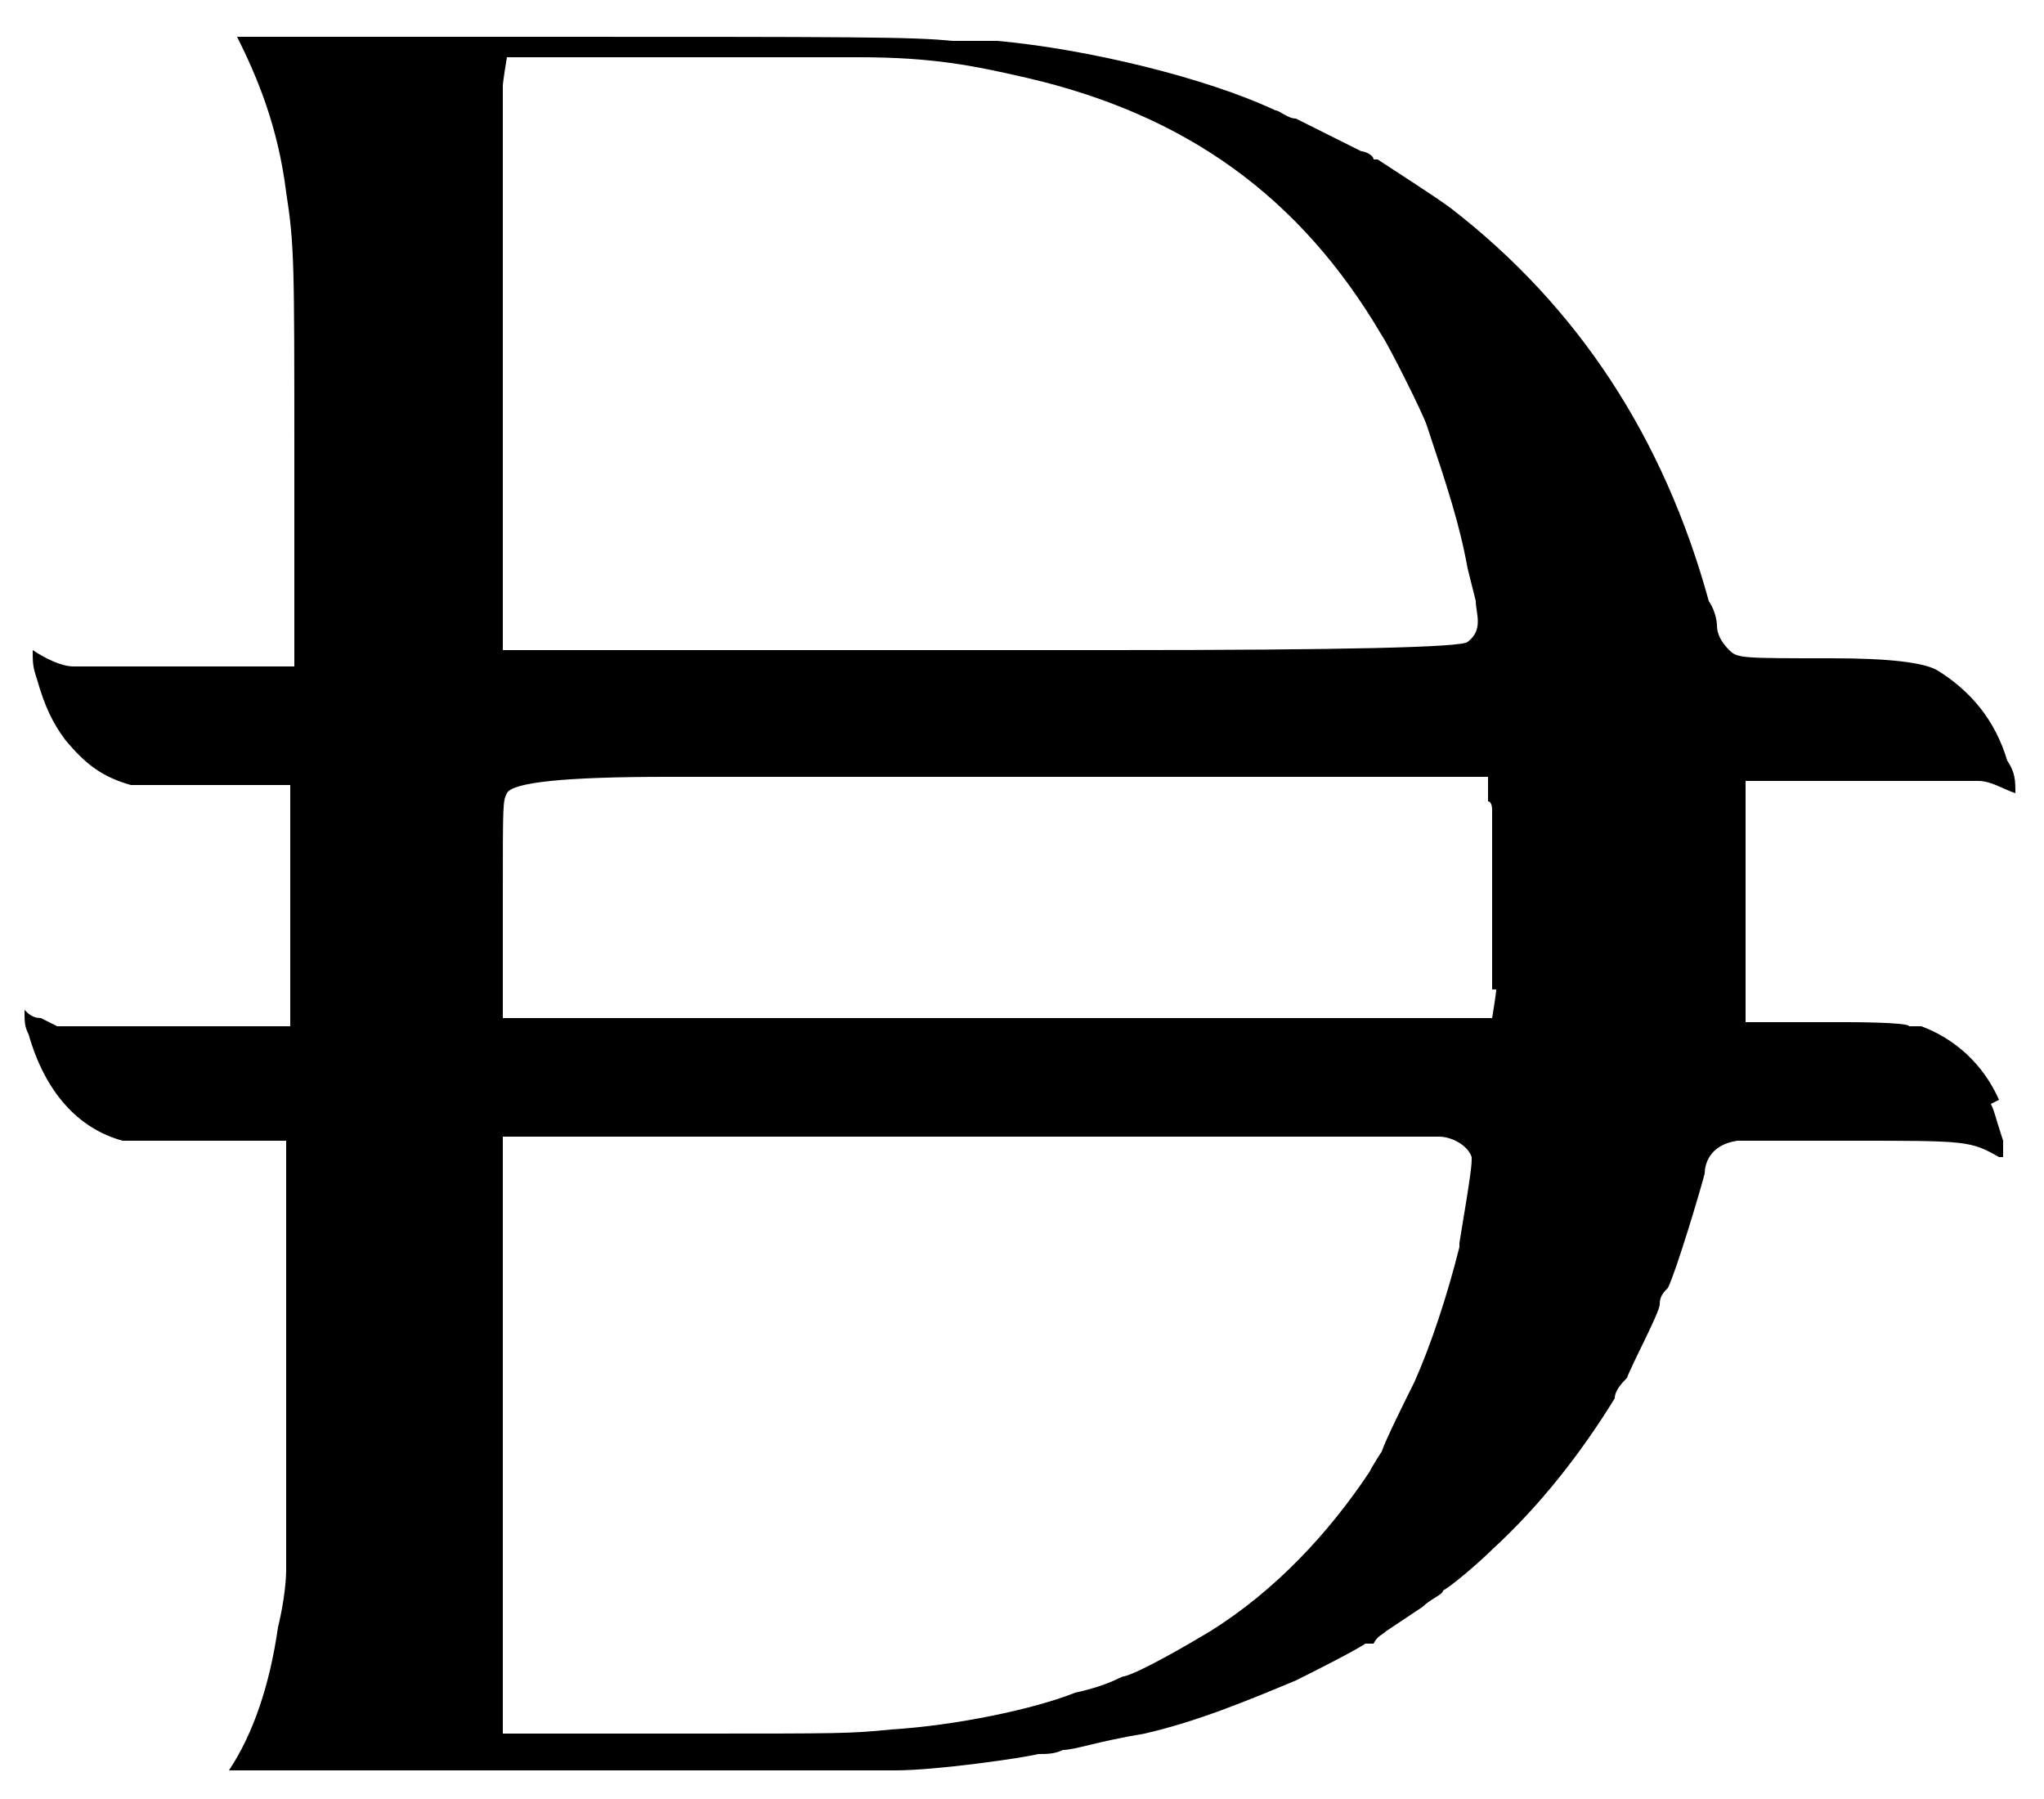 <svg xmlns="http://www.w3.org/2000/svg" viewBox="0 0 50 44"><g><g id="Layer_1"><g id="surface1"><path d="M48.9,26.9c-.4-.9-1.1-1.5-1.9-1.8h-.3c0-.1-1.5-.1-1.5-.1h-1.7s-.8,0-.8,0v-.8s0-.6,0-.6c0-.8,0-2.3,0-3.1v-.6s0-.8,0-.8h.8s2.2,0,2.2,0h1c1.1,0,1.4,0,1.7,0,.3,0,.6.2.9.3,0-.3,0-.5-.2-.8-.3-1-.9-1.7-1.7-2.2q-.5-.3-2.6-.3c-2.2,0-2.3,0-2.5-.2-.2-.2-.3-.4-.3-.6,0,0,0-.3-.2-.6-1.1-4-3.2-7.2-6.3-9.6-.4-.3-1.5-1-1.8-1.2h-.1c0-.1-.2-.2-.3-.2-.2-.1-1.4-.7-1.6-.8-.2,0-.4-.2-.5-.2-1.7-.8-4.6-1.5-6.8-1.7-.2,0-.4,0-.6,0-.2,0-.4,0-.5,0-1-.1-2.3-.1-10.4-.1s-5.5,0-7.1,0c.5,1,1,2.2,1.2,3.8.2,1.3.2,1.7.2,6.5v5.1h-2.8c-1.9,0-2.2,0-2.6,0-.3,0-.7-.2-1-.4,0,.3,0,.4.1.7.2.7.4,1.1.7,1.5.5.6.9.9,1.6,1.1.2,0,1.2,0,1.6,0h1.6s.7,0,.7,0v5.9h-3.1s-2.3,0-2.3,0h-.2s-.1,0-.1,0l-.4-.2c-.2,0-.3-.1-.4-.2,0,.3,0,.4.1.6.4,1.4,1.2,2.3,2.3,2.6.2,0,.3,0,1.7,0h1.6s.7,0,.7,0v5.3c0,2.2,0,4.7,0,5.2,0,.4-.1,1-.2,1.4-.2,1.4-.6,2.6-1.2,3.5h7c4.9,0,8.8,0,9.3,0,1,0,3.1-.3,3.5-.4.2,0,.4,0,.6-.1h0c.3,0,.8-.2,2-.4,1.3-.3,2.5-.8,3.7-1.3.4-.2,1.4-.7,1.7-.9h.2c.1-.2.2-.2.3-.3,0,0,.3-.2.9-.6.2-.2.5-.3.5-.4.2-.1.9-.7,1.2-1,1.2-1.1,2.2-2.4,3-3.7,0-.2.2-.4.3-.5h0c.1-.3.8-1.6.8-1.8,0-.2.1-.3.2-.4.2-.4.8-2.4.9-2.8,0-.2.1-.7.8-.8,0,0,.1,0,1.1,0s1,0,1.7,0c2.8,0,2.9,0,3.6.4,0,0,0,0,.1,0,0-.3,0-.4,0-.4-.2-.6-.2-.7-.3-.9ZM12.3,2.1h0c0-.1.1-.7.1-.7h4.2c1.8,0,3.9,0,4.4,0,1.8,0,2.8.2,4.1.5,3.9.9,6.7,2.9,8.7,6.3.2.3,1,1.9,1.1,2.2.5,1.5.8,2.4,1,3.5l.2.8c0,.3.2.7-.2,1h0s0,0,0,0q-.2.2-8.7.2h-14.1s-.8,0-.8,0v-7.2c0-5.8,0-6.5,0-6.7ZM35.7,30.5c-.3,1.2-.7,2.4-1.1,3.3-.2.4-.7,1.4-.8,1.7,0,0-.2.3-.3.5-1,1.5-2.3,2.9-3.9,3.9-.5.3-1.7,1-2.1,1.1-.1,0-.3.2-1.2.4-1,.4-2.9.8-4.5.9-1,.1-1.2.1-4.9.1h-4.6v-14.6h11.8c6.4,0,10.7,0,11.1,0h0s0,0,0,0c.3,0,.7.2.8.5h0s0,0,0,0c0,.2,0,.3-.3,2.1ZM36.6,24.2h0c0,.1-.1.7-.1.7h-12s-11.4,0-11.4,0h-.8v-2.9c0-2.4,0-2.4.1-2.6q.2-.4,3.9-.4c2,0,4.9,0,8.1,0h12v.6c.1,0,.1.2.1.2,0,.2,0,4,0,4.4Z"></path></g><g id="surface1-2" data-name="surface1"><path d="M-17.9,26.8c-.4-1-1.1-1.6-2.1-2h-.3c0-.1-1.6-.1-1.6-.1h-1.7s-.5,0-.5,0v-.5s0-.6,0-.6c0-.8,0-2.3,0-3.1v-.6s0-.5,0-.5h2.8s1,0,1,0c1.1,0,1.4,0,1.6,0,.5.1.9.3,1.2.6,0-.6,0-.9-.2-1.4-.3-1.1-.9-1.9-1.8-2.3q-.6-.3-2.7-.3c-2.2,0-2.2,0-2.4-.2-.1-.1-.2-.3-.2-.4,0,0,0-.3-.2-.6-1.1-4.1-3.3-7.3-6.4-9.7-.4-.3-1.5-1-1.9-1.3h-.1c-.1-.1-.2-.2-.3-.2-.2-.1-1.4-.7-1.7-.8-.2,0-.4-.2-.5-.2-1.7-.8-4.7-1.5-6.8-1.7-.2,0-.4,0-.6,0-.2,0-.4,0-.5,0-1-.1-2.4-.1-10.4-.1s-6.1,0-7.5,0c.6,1,1.1,2.4,1.4,4.1.2,1.3.2,1.6.2,6.4v4.9h-2.6c-1.9,0-2.2,0-2.6,0-.5-.1-.9-.3-1.3-.6,0,.7,0,.8.1,1.2.2.7.4,1.2.8,1.6.5.6,1,1,1.7,1.2.1,0,1,0,1.7,0h1.6s.5,0,.5,0v5.4h-2.8s-2.3,0-2.3,0h-.1s0,0,0,0l-.4-.2c-.3-.1-.5-.2-.8-.4,0,.7,0,.8.1,1.2.4,1.5,1.3,2.5,2.5,2.8.3,0,.4,0,1.8,0h1.5s.5,0,.5,0v5c0,2.8,0,4.8,0,5.1,0,.4-.1,1-.2,1.4-.3,1.6-.7,2.9-1.4,3.8h7.4c5,0,8.8,0,9.4,0,1,0,3.1-.3,3.5-.4.2,0,.4,0,.6-.1h0c.4,0,1.1-.2,2-.5,1.3-.3,2.5-.8,3.7-1.3.4-.2,1.4-.7,1.7-.9h.2c.1-.2.2-.2.2-.3.1,0,.4-.2.9-.6.2-.2.5-.3.5-.4.2-.1.9-.7,1.2-1,1.2-1.1,2.2-2.4,3-3.8,0-.2.2-.4.3-.5h0c.1-.3.8-1.7.9-1.9,0-.2,0-.3.1-.4.2-.3.8-2.4.9-2.9,0-.2,0-.5.6-.6,0,0,.1,0,1,0s1,0,1.7,0c2.8,0,2.8,0,3.5.3.2,0,.3.2.5.3,0-.5,0-.8,0-.9-.2-.6-.2-.7-.3-1ZM-54.4,2.2h0c0,0,0-.5,0-.5h4c1.8,0,3.9,0,4.4,0,1.8,0,2.8.2,4,.5,3.8.9,6.5,2.9,8.5,6.1.2.3,1,1.9,1.1,2.2.5,1.5.8,2.4,1,3.5l.2.8c0,.4,0,.6,0,.8q-.2.2-8.6.2h-14.1s-.5,0-.5,0v-7c0-6.6,0-6.6,0-6.7ZM-31.5,30.5c-.3,1.2-.7,2.4-1.1,3.2-.2.4-.7,1.4-.8,1.6,0,0-.2.3-.3.5-.9,1.5-2.3,2.8-3.8,3.8-.5.3-1.7,1-2.1,1.1h0c0,0-.2.1-1.1.5-1,.4-2.9.8-4.4.9-1,.1-1.2.1-4.9.1h-4.4v-14.1h11.5c6.5,0,10.8,0,11.1,0h0s0,0,0,0c.2,0,.5.1.6.4h0s0,0,0,0c0,.1,0,.2-.3,2ZM-30.7,24.1h0c0,.1,0,.5,0,.5h-11.8s-11.4,0-11.4,0h-.5v-2.6c0-2.3,0-2.3,0-2.4q.1-.3,3.7-.3c2,0,4.9,0,8.1,0h11.8v.4c0,0,.1.2.1.2,0,.3,0,4,0,4.3Z"></path></g></g></g></svg>
